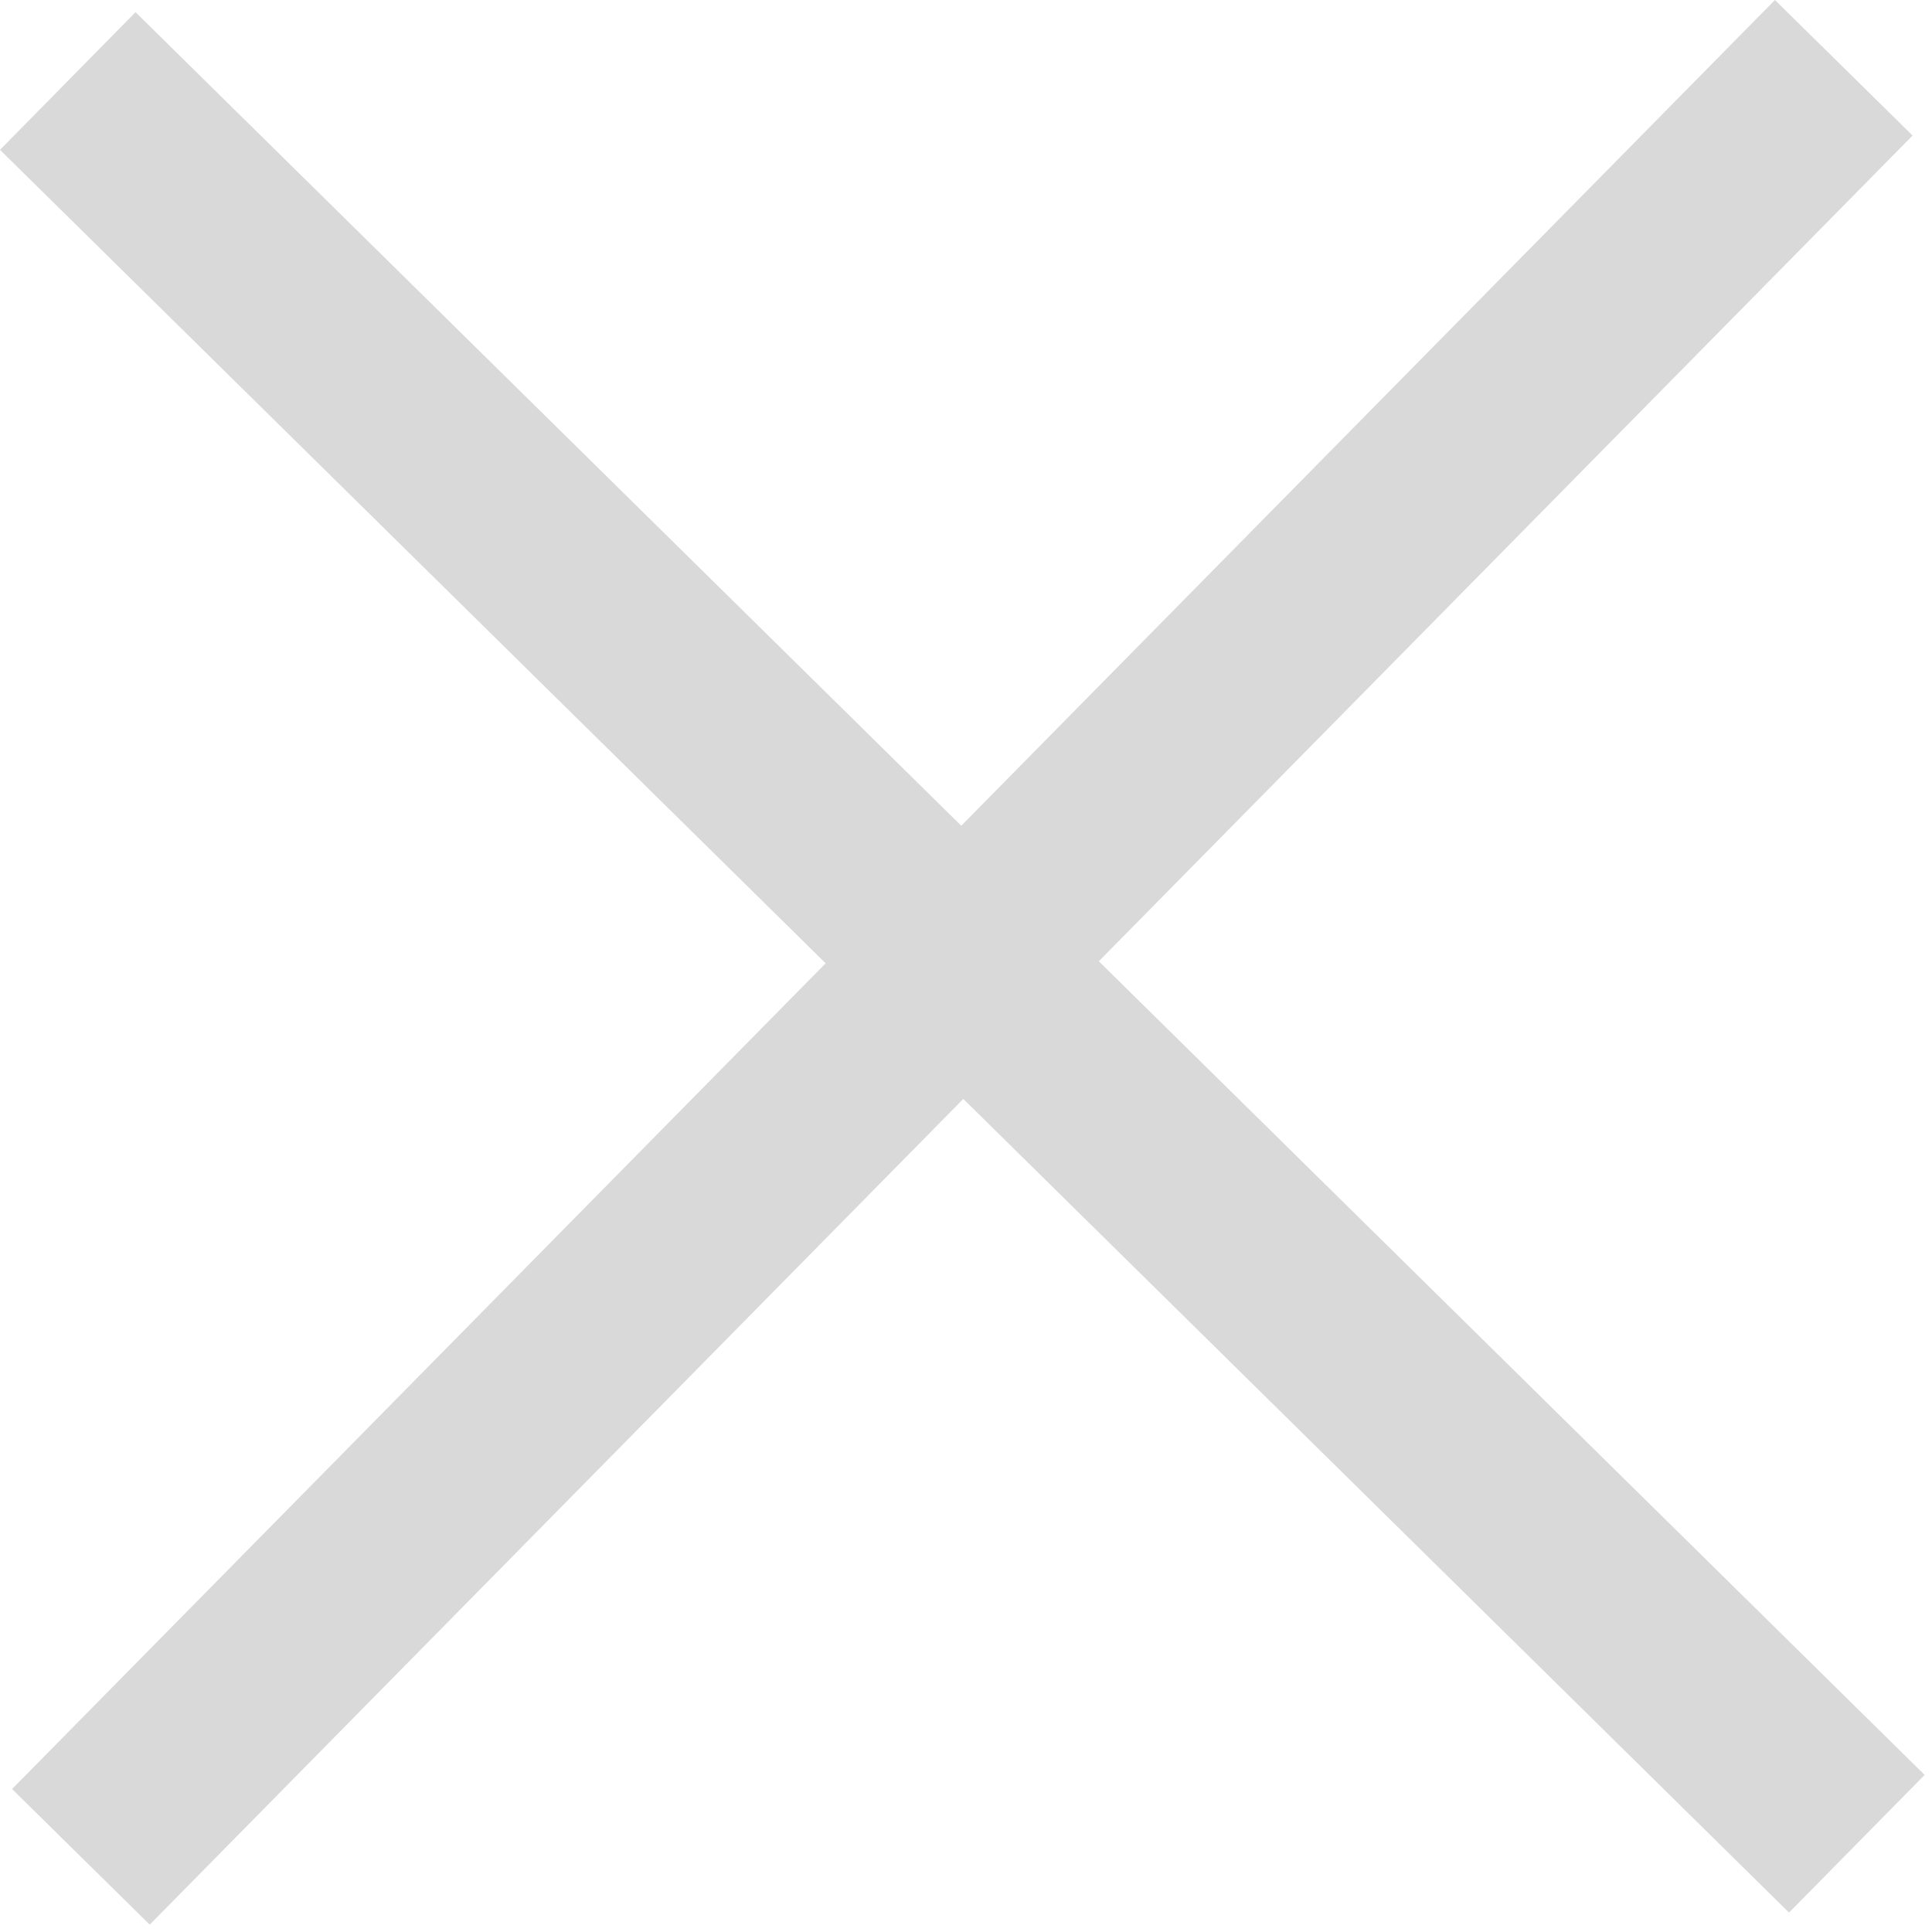 <svg width="20" height="20" viewBox="0 0 20 20" fill="none" xmlns="http://www.w3.org/2000/svg">
<path d="M19.799 1.403L11.375 9.951L19.924 18.374L18.52 19.799L9.972 11.376L1.55 19.924L0.125 18.52L8.547 9.972L0 1.551L1.403 0.126L9.951 8.548L18.374 0L19.799 1.403Z" fill="#D9D9D9"/>
</svg>
